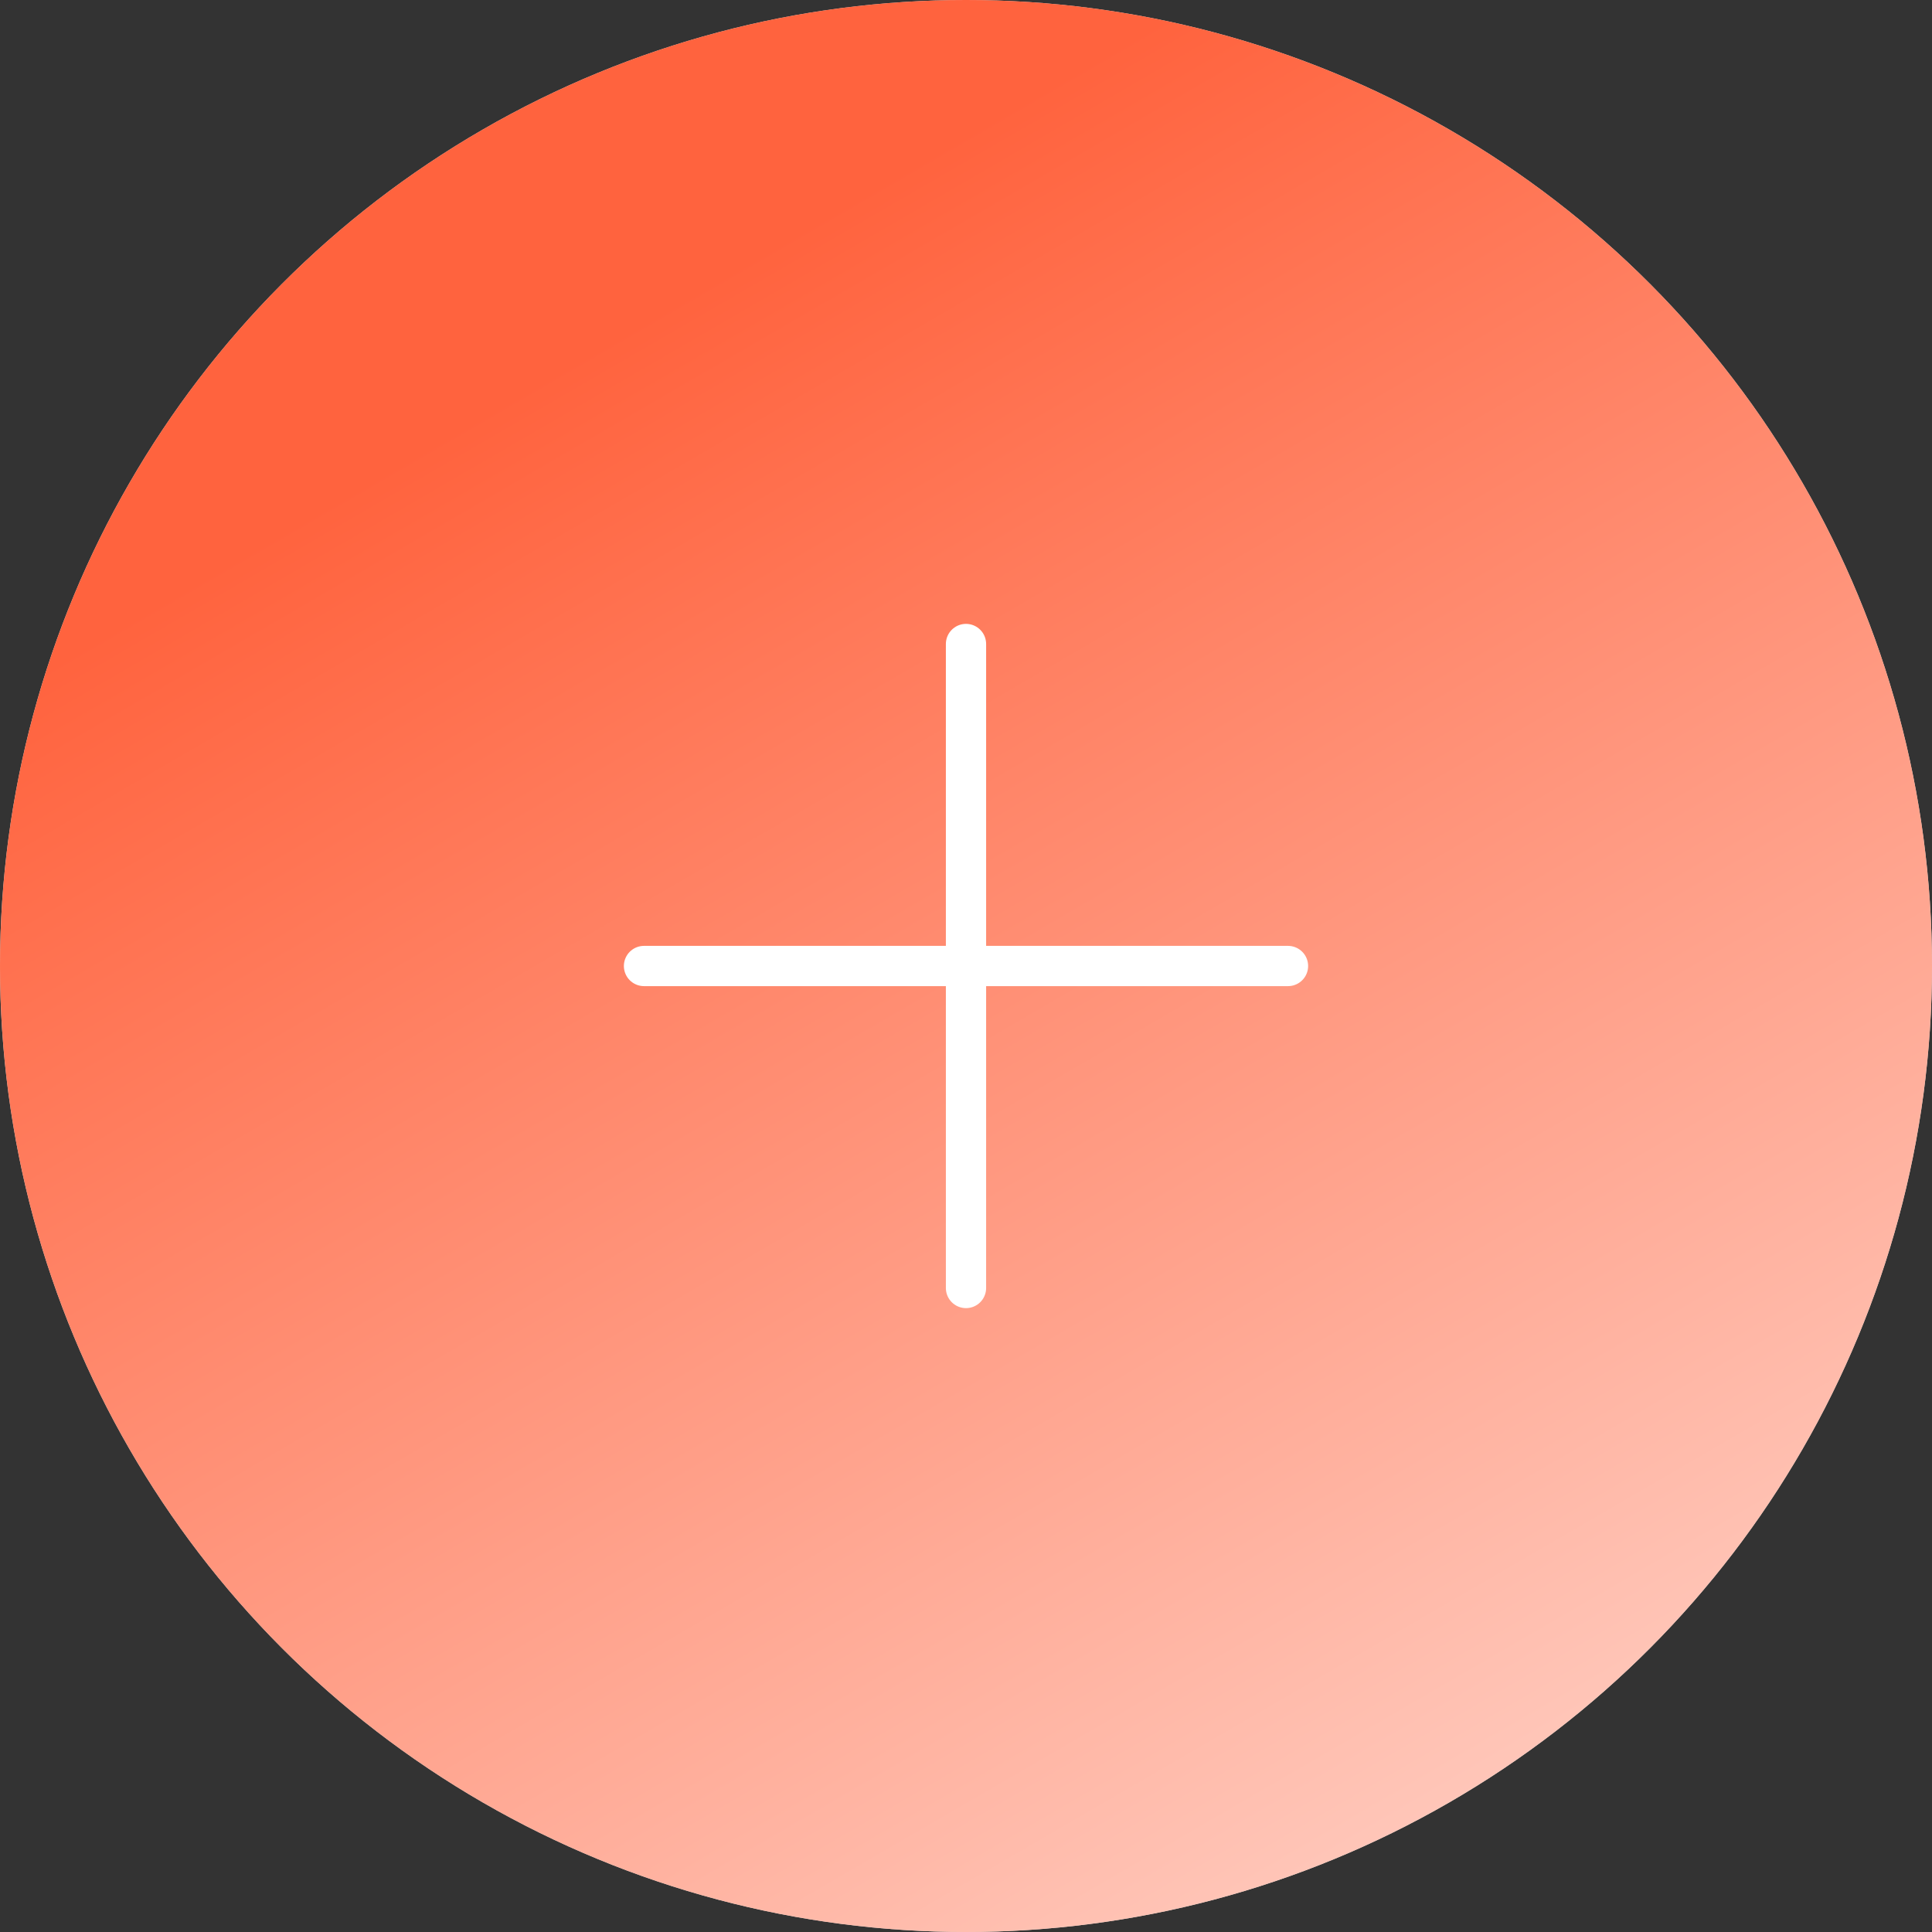 <?xml version="1.0" encoding="UTF-8"?> <svg xmlns="http://www.w3.org/2000/svg" width="48" height="48" viewBox="0 0 48 48" fill="none"><rect x="0" y="0" width="48" height="48" fill="#333333" stroke="none"/><circle cx="24" cy="24" r="24" fill="#D9D9D9"></circle><circle cx="24" cy="24" r="24" fill="url(#paint0_linear_2657_34739)"></circle><path d="M24 16V32" stroke="white" stroke-linecap="round"></path><path d="M32 24L16 24" stroke="white" stroke-linecap="round"></path><defs><linearGradient id="paint0_linear_2657_34739" x1="16.174" y1="7.826" x2="49.469" y2="65.143" gradientUnits="userSpaceOnUse"><stop stop-color="#FF633E"></stop><stop offset="1" stop-color="white"></stop></linearGradient></defs></svg> 